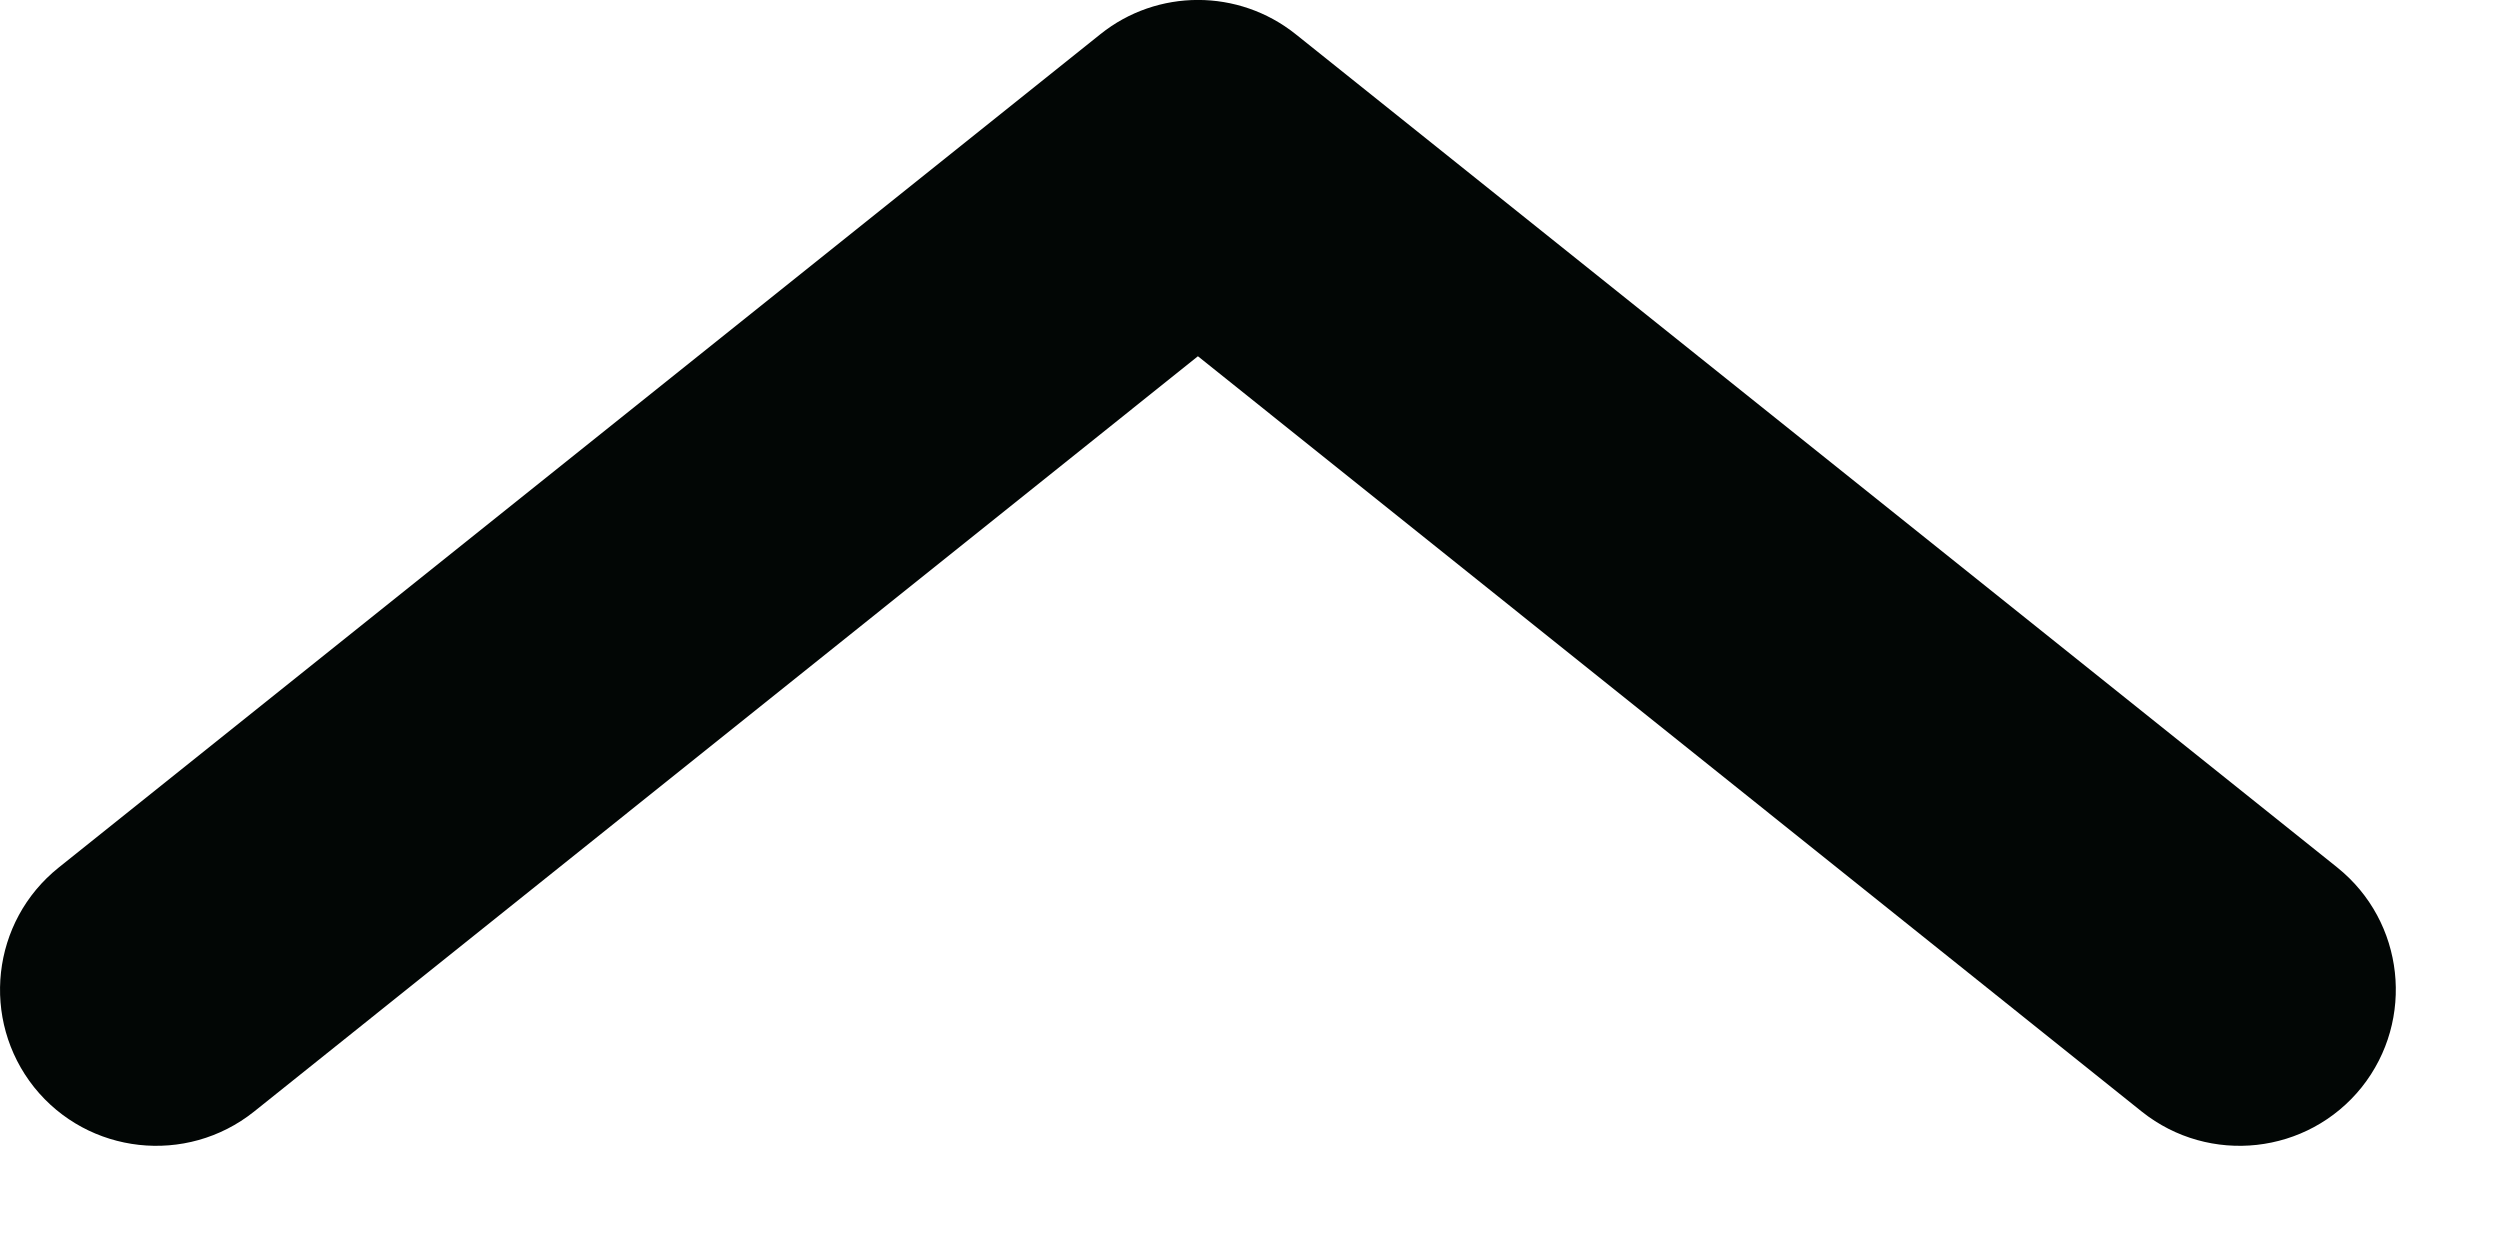 <svg width="12" height="6" viewBox="0 0 12 6" fill="none" xmlns="http://www.w3.org/2000/svg">
<path fill-rule="evenodd" clip-rule="evenodd" d="M11.336 5.219C11.077 5.542 10.605 5.594 10.281 5.336L5.75 1.71L1.219 5.336C0.895 5.594 0.423 5.542 0.164 5.219C-0.094 4.895 -0.042 4.423 0.282 4.164L5.282 0.164C5.555 -0.055 5.945 -0.055 6.219 0.164L11.219 4.164C11.542 4.423 11.594 4.895 11.336 5.219Z" fill="#020605"/>
</svg>
